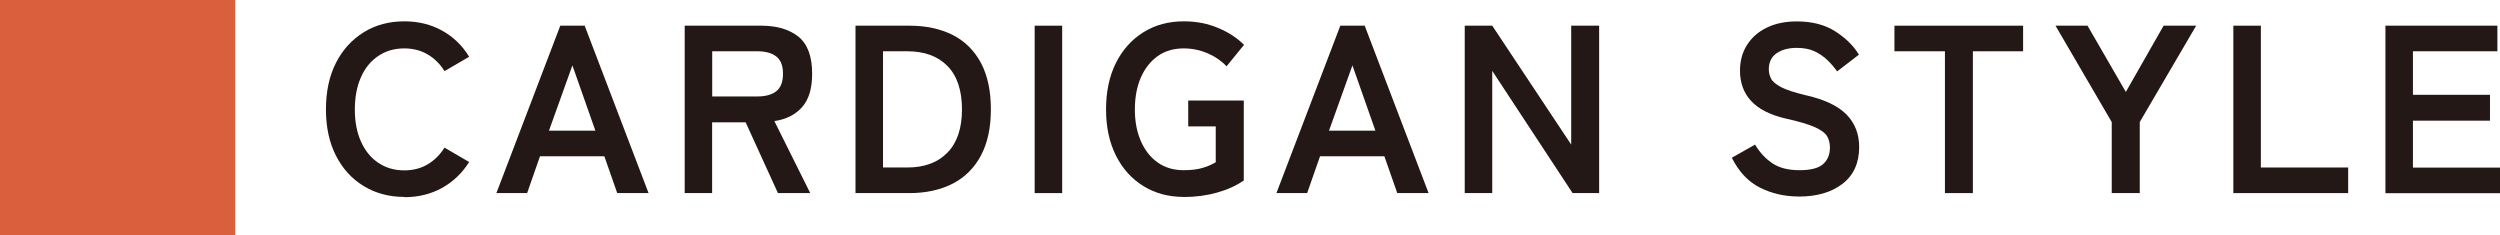 <?xml version="1.0" encoding="UTF-8"?>
<svg xmlns="http://www.w3.org/2000/svg" viewBox="0 0 287.17 27.02">
  <defs>
    <style>
      .cls-1 {
        fill: #231815;
      }

      .cls-2 {
        isolation: isolate;
      }

      .cls-3 {
        fill: #d95f3d;
        mix-blend-mode: multiply;
      }
    </style>
  </defs>
  <g class="cls-2">
    <g id="Layer_2">
      <g id="_レイヤー_6" data-name="レイヤー_6">
        <g>
          <g>
            <path class="cls-1" d="M46.45,22.62c-1.74,0-3.29-.41-4.66-1.24s-2.43-1.99-3.2-3.5c-.77-1.51-1.15-3.28-1.15-5.32s.38-3.83,1.15-5.34c.77-1.51,1.84-2.68,3.2-3.52s2.92-1.25,4.66-1.25c1.61,0,3.06.36,4.34,1.07,1.28.71,2.32,1.71,3.1,3l-2.83,1.65c-.51-.82-1.16-1.47-1.94-1.92-.78-.46-1.67-.69-2.68-.69-1.14,0-2.13.29-2.99.87-.86.58-1.53,1.39-1.99,2.45-.47,1.05-.7,2.29-.7,3.7s.23,2.62.7,3.67c.47,1.05,1.13,1.87,1.99,2.45.86.58,1.86.87,2.99.87,1.01,0,1.9-.23,2.68-.69.78-.46,1.42-1.1,1.94-1.92l2.83,1.65c-.79,1.26-1.82,2.25-3.1,2.97-1.28.71-2.73,1.07-4.34,1.07Z"/>
            <path class="cls-1" d="M57.02,22.18l7.34-19.23h2.8l7.34,19.23h-3.6l-1.48-4.23h-7.39l-1.48,4.23h-3.52ZM63.06,15.01h5.33l-2.64-7.5-2.69,7.5Z"/>
            <path class="cls-1" d="M78.65,22.18V2.95h8.79c1.79,0,3.22.42,4.27,1.26,1.05.84,1.58,2.26,1.58,4.26,0,1.69-.38,2.96-1.15,3.83s-1.83,1.41-3.19,1.61l4.12,8.27h-3.71l-3.71-8.13h-3.85v8.13h-3.16ZM81.81,11.08h5.19c.93,0,1.66-.2,2.17-.6s.77-1.07.77-2.01-.26-1.58-.77-1.98c-.51-.4-1.24-.6-2.17-.6h-5.19v5.19Z"/>
            <path class="cls-1" d="M98.27,22.18V2.95h6.18c1.92,0,3.59.36,4.99,1.07s2.48,1.79,3.24,3.21c.76,1.43,1.14,3.21,1.14,5.33s-.38,3.87-1.14,5.3c-.76,1.43-1.84,2.51-3.24,3.23-1.4.72-3.06,1.09-4.99,1.09h-6.18ZM101.43,19.24h2.78c1.98,0,3.52-.57,4.63-1.72,1.11-1.14,1.66-2.8,1.66-4.96s-.55-3.84-1.66-4.97c-1.11-1.14-2.65-1.7-4.63-1.7h-2.78v13.35Z"/>
            <path class="cls-1" d="M118.85,22.18V2.95h3.16v19.23h-3.16Z"/>
            <path class="cls-1" d="M135.98,22.62c-1.74,0-3.28-.41-4.63-1.24s-2.4-1.99-3.16-3.5c-.76-1.51-1.14-3.28-1.14-5.32s.38-3.83,1.14-5.34c.76-1.51,1.81-2.68,3.16-3.52s2.89-1.25,4.63-1.25c1.43,0,2.74.25,3.94.76,1.2.5,2.19,1.15,2.98,1.94l-2.01,2.47c-.55-.6-1.26-1.1-2.13-1.48-.87-.38-1.8-.58-2.79-.58-1.15,0-2.15.29-2.98.88-.83.59-1.48,1.41-1.94,2.46-.46,1.05-.69,2.28-.69,3.67s.23,2.59.69,3.64c.46,1.05,1.1,1.87,1.94,2.46.83.59,1.83.88,2.98.88.86,0,1.58-.09,2.16-.26.58-.17,1.08-.39,1.52-.65v-4.12h-3.16v-2.97h6.38v9.18c-.84.59-1.86,1.05-3.06,1.39-1.2.34-2.48.51-3.83.51Z"/>
            <path class="cls-1" d="M146.62,22.18l7.34-19.23h2.8l7.34,19.23h-3.6l-1.48-4.23h-7.39l-1.48,4.23h-3.52ZM152.66,15.01h5.33l-2.64-7.5-2.69,7.5Z"/>
            <path class="cls-1" d="M168.25,22.18V2.95h3.16l9.07,13.66V2.95h3.21v19.23h-3.05l-9.23-14.04v14.04h-3.16Z"/>
            <path class="cls-1" d="M206.6,22.57c-1.61,0-3.09-.34-4.44-1.02-1.35-.68-2.42-1.82-3.23-3.43l2.67-1.51c.55.92,1.22,1.63,2.01,2.16.79.52,1.82.78,3.1.78s2.18-.23,2.71-.7c.52-.47.78-1.1.78-1.91,0-.51-.12-.95-.34-1.32-.23-.37-.71-.71-1.43-1.03-.72-.32-1.84-.65-3.34-.98-1.78-.42-3.09-1.09-3.94-2.01s-1.28-2.08-1.28-3.49c0-1.12.27-2.1.81-2.95.54-.85,1.3-1.52,2.28-1.99.98-.48,2.13-.71,3.45-.71,1.74,0,3.21.38,4.4,1.14,1.19.76,2.1,1.65,2.72,2.68l-2.5,1.92c-.31-.44-.68-.87-1.1-1.28-.42-.41-.92-.75-1.48-1.02-.57-.27-1.25-.4-2.06-.4-.95,0-1.73.21-2.32.62-.59.41-.89,1.03-.89,1.85,0,.37.09.72.26,1.06.17.34.56.66,1.15.98.59.31,1.52.61,2.76.91,2.2.49,3.78,1.24,4.75,2.23s1.46,2.23,1.46,3.74c0,1.83-.64,3.24-1.91,4.22-1.27.98-2.95,1.47-5.04,1.47Z"/>
            <path class="cls-1" d="M223.41,22.18V5.89h-5.8v-2.94h14.78v2.94h-5.77v16.29h-3.21Z"/>
            <path class="cls-1" d="M242.57,22.18v-8.16l-6.46-11.07h3.68l4.4,7.61,4.34-7.61h3.74l-6.48,11.07v8.16h-3.21Z"/>
            <path class="cls-1" d="M256.54,22.18V2.95h3.16v16.29h10.03v2.94h-13.19Z"/>
            <path class="cls-1" d="M274.01,22.18V2.95h12.86v2.94h-9.7v5h8.85v2.97h-8.85v5.39h10v2.94h-13.16Z"/>
          </g>
          <rect class="cls-3" width="27.02" height="27.02"/>
        </g>
      </g>
    </g>
  </g>
</svg>